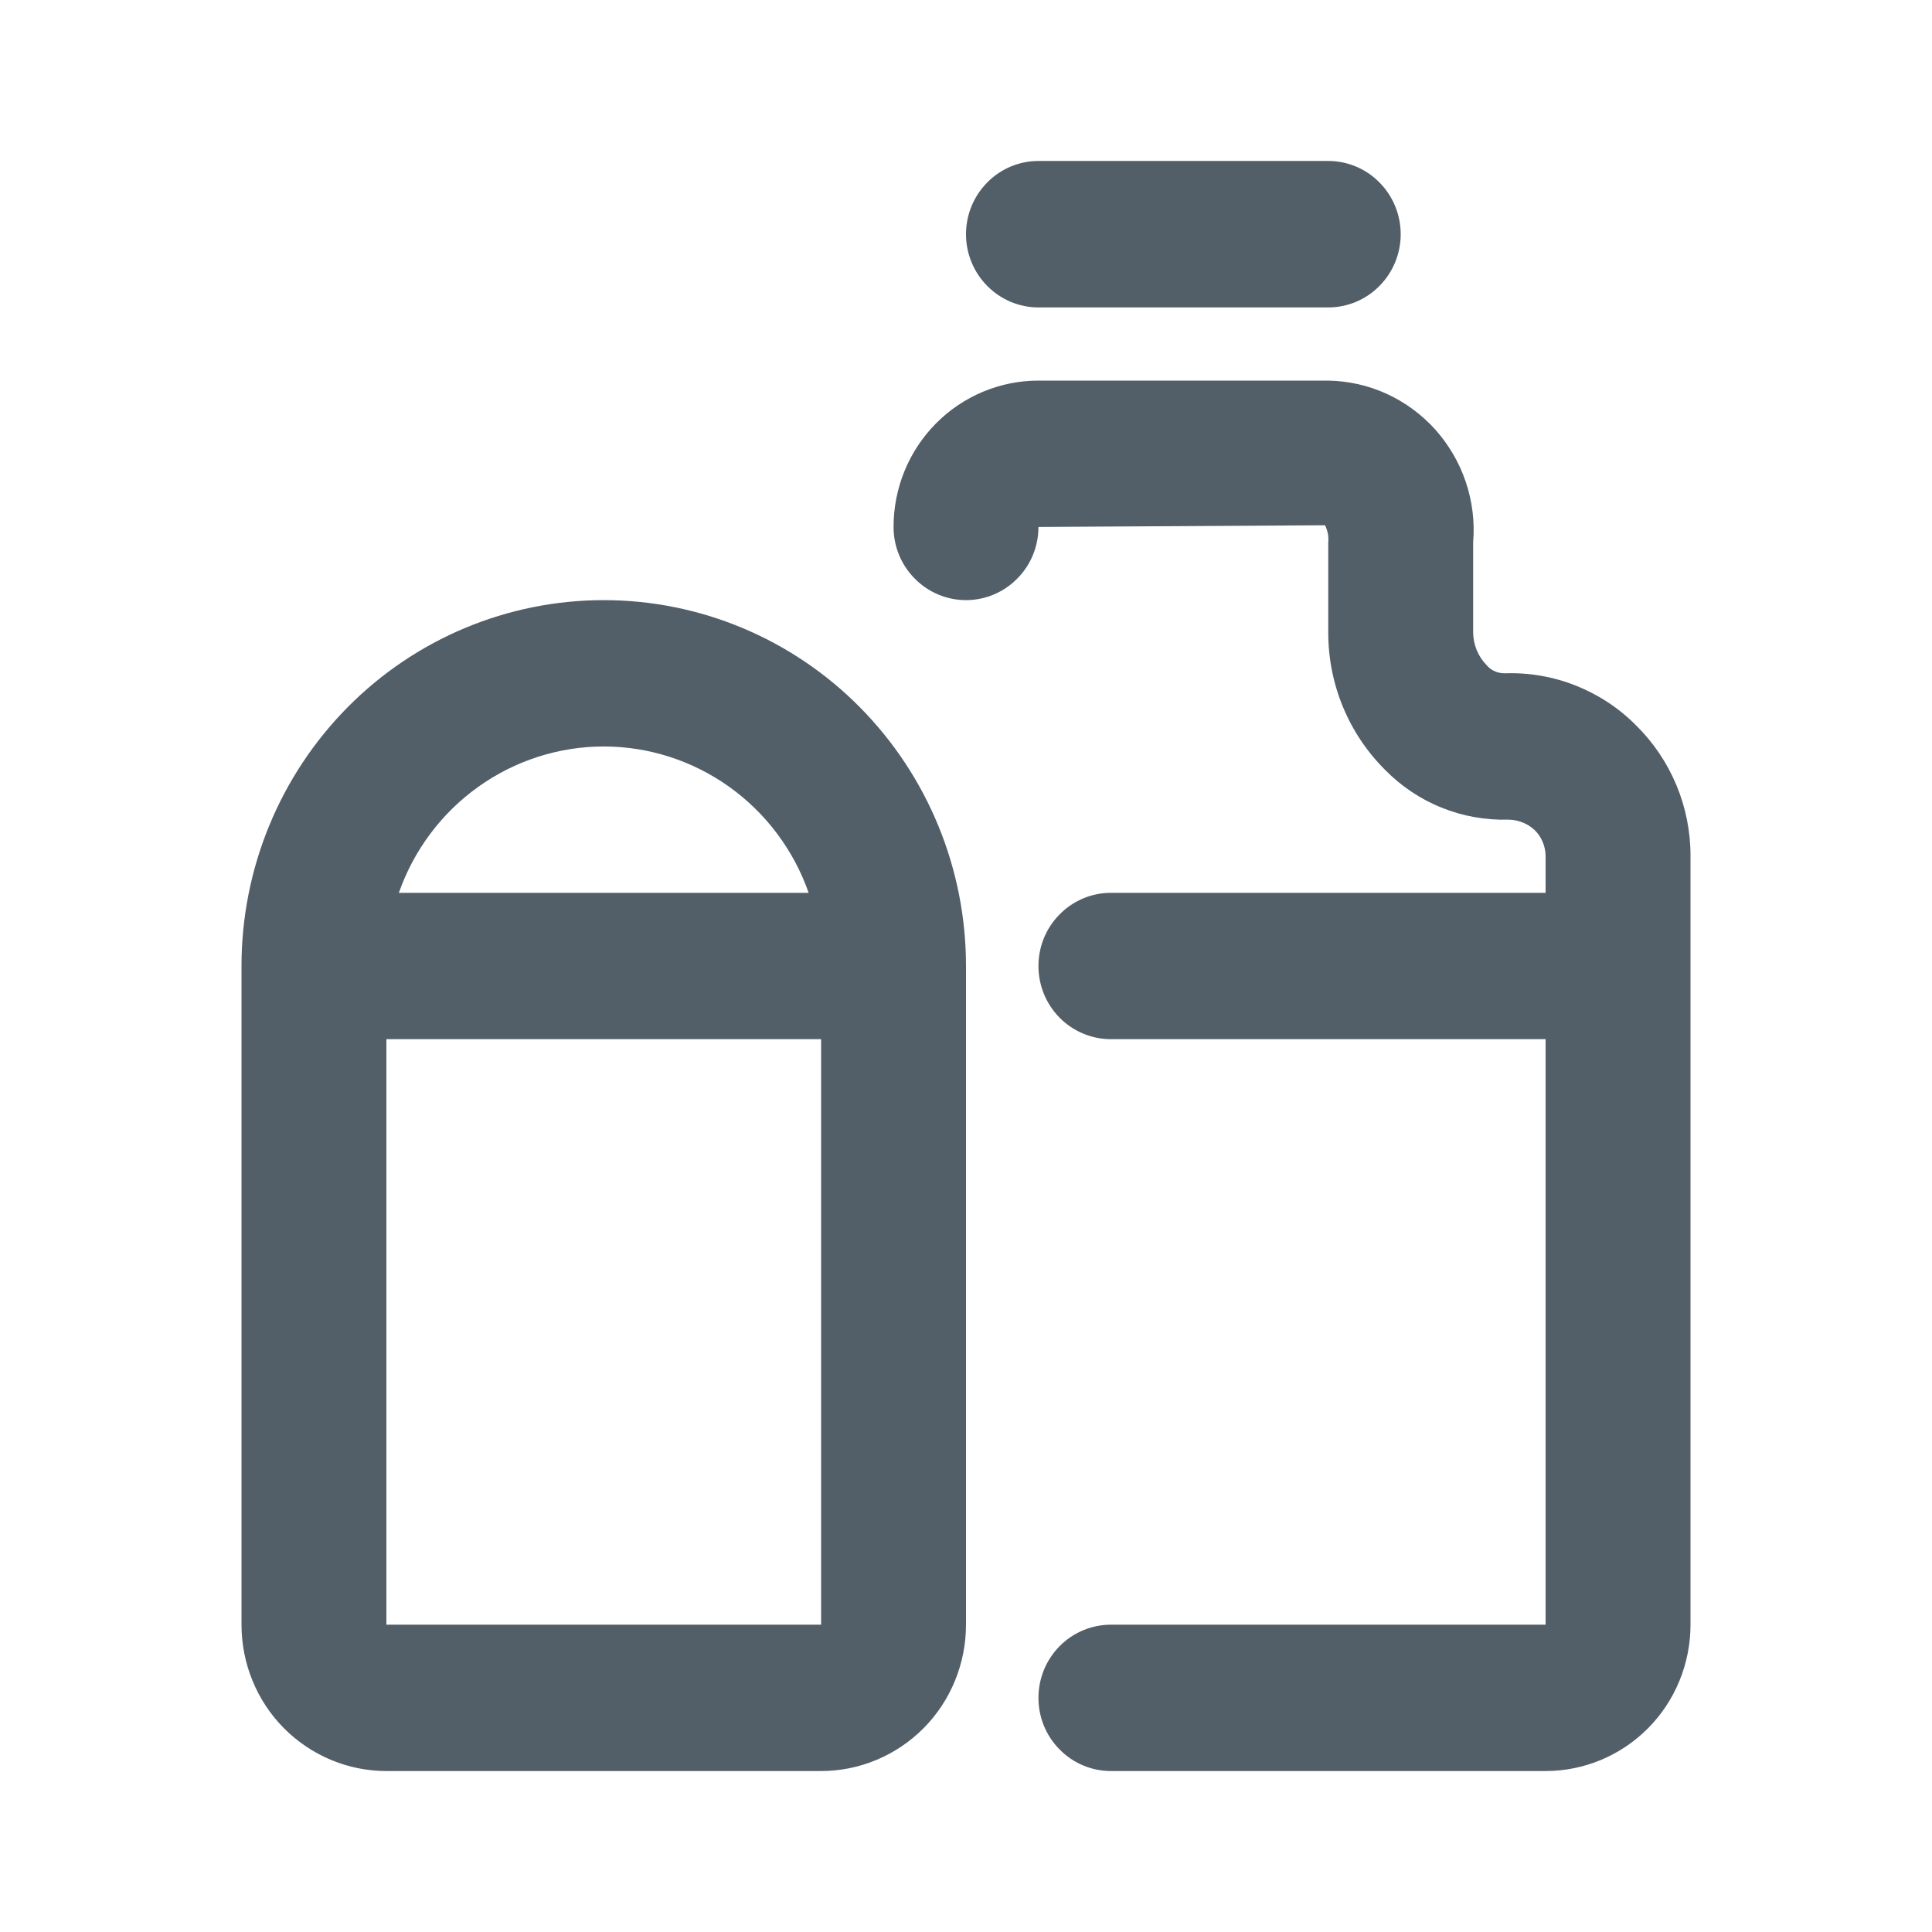 <svg width="16" height="16" viewBox="0 0 16 16" fill="none" xmlns="http://www.w3.org/2000/svg">
<path d="M3.2 14.667H6.8C7.118 14.667 7.423 14.539 7.649 14.312C7.874 14.085 8 13.776 8 13.455V8C8 7.196 7.684 6.426 7.121 5.857C6.559 5.289 5.796 4.97 5 4.97C4.204 4.97 3.441 5.289 2.879 5.857C2.316 6.426 2 7.196 2 8V13.455C2 13.776 2.126 14.085 2.351 14.312C2.577 14.539 2.882 14.667 3.2 14.667ZM5 6.182C5.372 6.182 5.735 6.299 6.039 6.516C6.343 6.733 6.573 7.04 6.697 7.394H3.303C3.427 7.04 3.657 6.733 3.961 6.516C4.265 6.299 4.628 6.182 5 6.182ZM3.2 8.606H6.8V13.455H3.2V8.606ZM12.461 5.576C12.661 5.569 12.861 5.603 13.048 5.677C13.235 5.751 13.405 5.862 13.547 6.005C13.691 6.146 13.805 6.315 13.883 6.501C13.961 6.688 14.001 6.889 14 7.091V13.455C14 13.776 13.874 14.085 13.649 14.312C13.424 14.539 13.118 14.667 12.8 14.667H9.2C9.041 14.667 8.888 14.603 8.776 14.489C8.663 14.376 8.6 14.222 8.6 14.061C8.6 13.9 8.663 13.746 8.776 13.632C8.888 13.519 9.041 13.455 9.2 13.455H12.8V12.243V11.03V8.606H9.2C9.041 8.606 8.888 8.542 8.776 8.429C8.663 8.315 8.6 8.161 8.6 8C8.6 7.839 8.663 7.685 8.776 7.572C8.888 7.458 9.041 7.394 9.2 7.394H12.8V7.091C12.8 7.051 12.792 7.011 12.776 6.973C12.761 6.936 12.738 6.902 12.709 6.874C12.65 6.819 12.572 6.789 12.492 6.788C12.303 6.793 12.115 6.76 11.94 6.689C11.764 6.619 11.605 6.512 11.472 6.377C11.322 6.228 11.203 6.051 11.122 5.855C11.041 5.66 11 5.45 11 5.238V4.49C11.005 4.442 10.995 4.393 10.973 4.35L8.6 4.364C8.6 4.525 8.537 4.679 8.424 4.792C8.312 4.906 8.159 4.97 8 4.97C7.841 4.97 7.688 4.906 7.576 4.792C7.463 4.679 7.4 4.525 7.4 4.364C7.4 4.042 7.526 3.734 7.751 3.507C7.977 3.279 8.282 3.152 8.6 3.152H11C11.168 3.155 11.333 3.192 11.485 3.262C11.638 3.332 11.774 3.433 11.887 3.558C11.999 3.684 12.085 3.831 12.139 3.991C12.193 4.152 12.214 4.321 12.2 4.49V5.238C12.201 5.339 12.241 5.437 12.312 5.509C12.33 5.531 12.353 5.548 12.379 5.559C12.405 5.571 12.433 5.576 12.461 5.576ZM8.6 2.546C8.441 2.546 8.288 2.482 8.176 2.368C8.063 2.254 8 2.1 8 1.94C8 1.779 8.063 1.625 8.176 1.511C8.288 1.397 8.441 1.333 8.6 1.333H11C11.159 1.333 11.312 1.397 11.424 1.511C11.537 1.625 11.6 1.779 11.6 1.94C11.6 2.1 11.537 2.254 11.424 2.368C11.312 2.482 11.159 2.546 11 2.546H8.6Z" fill="#535F68"/>
</svg>
